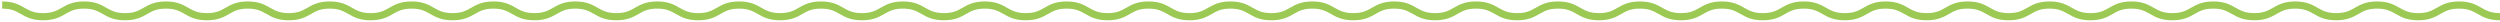 <?xml version="1.0" encoding="UTF-8"?><svg id="_レイヤー_1" xmlns="http://www.w3.org/2000/svg" viewBox="0 0 345 3"><defs><style>.cls-1{fill:#9bc954;}</style></defs><path class="cls-1" d="M345,2.8c-1.55,0-2.36-.46-3.07-.87-.7-.39-1.3-.74-2.58-.74s-1.88.34-2.58.74c-.72.41-1.53.87-3.07.87s-2.36-.46-3.08-.87c-.7-.39-1.3-.74-2.58-.74s-1.88.34-2.58.74c-.72.41-1.53.87-3.07.87s-2.36-.46-3.07-.87c-.7-.39-1.3-.74-2.58-.74s-1.88.34-2.58.74c-.72.41-1.53.87-3.07.87s-2.36-.46-3.08-.87c-.7-.39-1.3-.74-2.58-.74s-1.88.34-2.58.74c-.72.41-1.53.87-3.07.87s-2.36-.46-3.07-.87c-.7-.39-1.3-.74-2.58-.74s-1.88.34-2.58.74c-.72.41-1.53.87-3.07.87s-2.36-.46-3.07-.87c-.7-.39-1.3-.74-2.58-.74s-1.88.34-2.58.74c-.72.41-1.53.87-3.07.87s-2.36-.46-3.07-.87c-.7-.39-1.3-.74-2.58-.74s-1.89.34-2.58.74c-.72.41-1.53.87-3.08.87s-2.36-.46-3.07-.87c-.7-.39-1.3-.74-2.58-.74s-1.88.34-2.58.74c-.72.41-1.53.87-3.07.87s-2.36-.46-3.07-.87c-.7-.39-1.3-.74-2.58-.74s-1.88.34-2.58.74c-.72.41-1.53.87-3.07.87s-2.36-.46-3.07-.87c-.7-.39-1.3-.74-2.58-.74s-1.88.34-2.58.74c-.72.41-1.53.87-3.07.87s-2.36-.46-3.08-.87c-.7-.39-1.3-.74-2.58-.74s-1.88.34-2.58.74c-.72.41-1.53.87-3.07.87s-2.36-.46-3.07-.87c-.7-.39-1.3-.74-2.58-.74s-1.88.34-2.58.74c-.72.41-1.53.87-3.07.87s-2.36-.46-3.08-.87c-.7-.39-1.3-.74-2.58-.74s-1.88.34-2.58.74c-.72.41-1.53.87-3.07.87s-2.36-.46-3.07-.87c-.7-.39-1.3-.74-2.58-.74s-1.88.34-2.58.74c-.72.41-1.53.87-3.07.87s-2.36-.46-3.07-.87c-.7-.39-1.3-.74-2.58-.74s-1.88.34-2.58.74c-.72.41-1.53.87-3.07.87s-2.36-.46-3.07-.87c-.7-.39-1.3-.74-2.58-.74s-1.88.34-2.58.74c-.72.41-1.53.87-3.07.87s-2.36-.46-3.07-.87c-.7-.39-1.3-.74-2.58-.74s-1.89.34-2.58.74c-.72.41-1.53.87-3.07.87s-2.36-.46-3.07-.87c-.7-.39-1.3-.74-2.58-.74s-1.88.34-2.58.74c-.72.41-1.53.87-3.07.87s-2.36-.46-3.07-.87c-.7-.39-1.3-.74-2.58-.74s-1.88.34-2.58.74c-.72.41-1.53.87-3.07.87s-2.36-.46-3.07-.87c-.7-.39-1.3-.74-2.58-.74s-1.88.34-2.58.74c-.72.41-1.53.87-3.07.87s-2.36-.46-3.07-.87c-.7-.39-1.3-.74-2.58-.74s-1.88.34-2.58.74c-.72.41-1.53.87-3.07.87s-2.36-.46-3.07-.87c-.7-.39-1.3-.74-2.58-.74s-1.88.34-2.58.74c-.72.41-1.53.87-3.07.87s-2.36-.46-3.07-.87c-.7-.39-1.3-.74-2.58-.74s-1.88.34-2.58.74c-.72.41-1.53.87-3.07.87s-2.36-.46-3.07-.87c-.7-.39-1.3-.74-2.58-.74s-1.88.34-2.58.74c-.72.41-1.53.87-3.07.87s-2.36-.46-3.07-.87c-.7-.39-1.3-.74-2.58-.74s-1.88.34-2.58.74c-.72.41-1.53.87-3.07.87s-2.36-.46-3.07-.87c-.7-.39-1.3-.74-2.58-.74s-1.88.34-2.58.74c-.72.41-1.53.87-3.07.87s-2.36-.46-3.07-.87c-.7-.39-1.3-.74-2.58-.74s-1.88.34-2.58.74c-.72.41-1.53.87-3.07.87s-2.36-.46-3.07-.87c-.7-.39-1.3-.74-2.58-.74s-1.88.34-2.58.74c-.72.41-1.53.87-3.07.87s-2.36-.46-3.07-.87c-.7-.39-1.3-.74-2.58-.74s-1.88.34-2.58.74c-.72.41-1.53.87-3.07.87s-2.36-.46-3.07-.87c-.7-.39-1.3-.74-2.58-.74s-1.88.34-2.58.74c-.72.41-1.53.87-3.07.87s-2.36-.46-3.07-.87c-.7-.39-1.3-.74-2.58-.74V.2c1.54,0,2.36.46,3.07.87.7.39,1.3.74,2.58.74s1.88-.34,2.58-.74c.72-.41,1.53-.87,3.07-.87s2.36.46,3.07.87c.7.39,1.3.74,2.58.74s1.88-.34,2.58-.74c.72-.41,1.53-.87,3.07-.87s2.36.46,3.07.87c.7.39,1.3.74,2.58.74s1.88-.34,2.58-.74c.72-.41,1.53-.87,3.07-.87s2.36.46,3.07.87c.7.39,1.3.74,2.58.74s1.88-.34,2.58-.74c.72-.41,1.53-.87,3.07-.87s2.36.46,3.07.87c.7.39,1.3.74,2.58.74s1.88-.34,2.58-.74c.72-.41,1.53-.87,3.07-.87s2.36.46,3.07.87c.7.39,1.3.74,2.58.74s1.88-.34,2.58-.74c.72-.41,1.53-.87,3.07-.87s2.36.46,3.07.87c.7.39,1.3.74,2.58.74s1.88-.34,2.58-.74c.72-.41,1.53-.87,3.07-.87s2.36.46,3.07.87c.7.39,1.3.74,2.58.74s1.88-.34,2.58-.74c.72-.41,1.53-.87,3.07-.87s2.36.46,3.07.87c.7.39,1.3.74,2.58.74s1.88-.34,2.58-.74c.72-.41,1.53-.87,3.07-.87s2.36.46,3.07.87c.7.39,1.3.74,2.58.74s1.88-.34,2.58-.74c.72-.41,1.53-.87,3.07-.87s2.36.46,3.07.87c.7.39,1.3.74,2.58.74s1.88-.34,2.58-.74c.72-.41,1.53-.87,3.07-.87s2.36.46,3.07.87c.7.39,1.3.74,2.58.74s1.88-.34,2.58-.74c.72-.41,1.53-.87,3.07-.87s2.36.46,3.07.87c.7.39,1.3.74,2.58.74s1.88-.34,2.58-.74c.72-.41,1.53-.87,3.07-.87s2.36.46,3.07.87c.7.39,1.3.74,2.58.74s1.88-.34,2.58-.74c.72-.41,1.53-.87,3.07-.87s2.36.46,3.07.87c.7.39,1.3.74,2.58.74s1.88-.34,2.58-.74c.72-.41,1.53-.87,3.07-.87s2.36.46,3.07.87c.7.39,1.3.74,2.58.74s1.88-.34,2.58-.74c.72-.41,1.53-.87,3.07-.87s2.36.46,3.07.87c.7.39,1.3.74,2.58.74s1.88-.34,2.58-.74c.72-.41,1.53-.87,3.07-.87s2.36.46,3.07.87c.7.39,1.3.74,2.58.74s1.88-.34,2.58-.74c.72-.41,1.53-.87,3.07-.87s2.36.46,3.08.87c.7.39,1.3.74,2.58.74s1.88-.34,2.58-.74c.72-.41,1.53-.87,3.07-.87s2.36.46,3.07.87c.7.39,1.3.74,2.58.74s1.88-.34,2.58-.74c.72-.41,1.53-.87,3.07-.87s2.36.46,3.08.87c.7.39,1.3.74,2.58.74s1.88-.34,2.58-.74c.72-.41,1.53-.87,3.07-.87s2.36.46,3.07.87c.7.39,1.3.74,2.58.74s1.88-.34,2.58-.74c.72-.41,1.53-.87,3.07-.87s2.36.46,3.08.87c.7.39,1.3.74,2.58.74s1.88-.34,2.58-.74c.72-.41,1.53-.87,3.07-.87s2.36.46,3.07.87c.7.39,1.3.74,2.58.74s1.89-.34,2.58-.74c.72-.41,1.53-.87,3.08-.87s2.36.46,3.07.87c.7.39,1.3.74,2.58.74s1.88-.34,2.58-.74c.72-.41,1.53-.87,3.07-.87s2.36.46,3.07.87c.7.39,1.3.74,2.58.74s1.88-.34,2.58-.74c.72-.41,1.53-.87,3.07-.87s2.36.46,3.07.87c.7.39,1.3.74,2.58.74s1.88-.34,2.58-.74c.72-.41,1.53-.87,3.07-.87s2.36.46,3.08.87c.7.39,1.3.74,2.58.74s1.88-.34,2.58-.74c.72-.41,1.53-.87,3.07-.87s2.36.46,3.07.87c.7.39,1.3.74,2.58.74s1.88-.34,2.58-.74c.72-.41,1.53-.87,3.07-.87s2.36.46,3.08.87c.7.39,1.3.74,2.58.74s1.88-.34,2.58-.74c.72-.41,1.53-.87,3.07-.87s2.36.46,3.07.87c.7.39,1.3.74,2.58.74v1Z"/></svg>